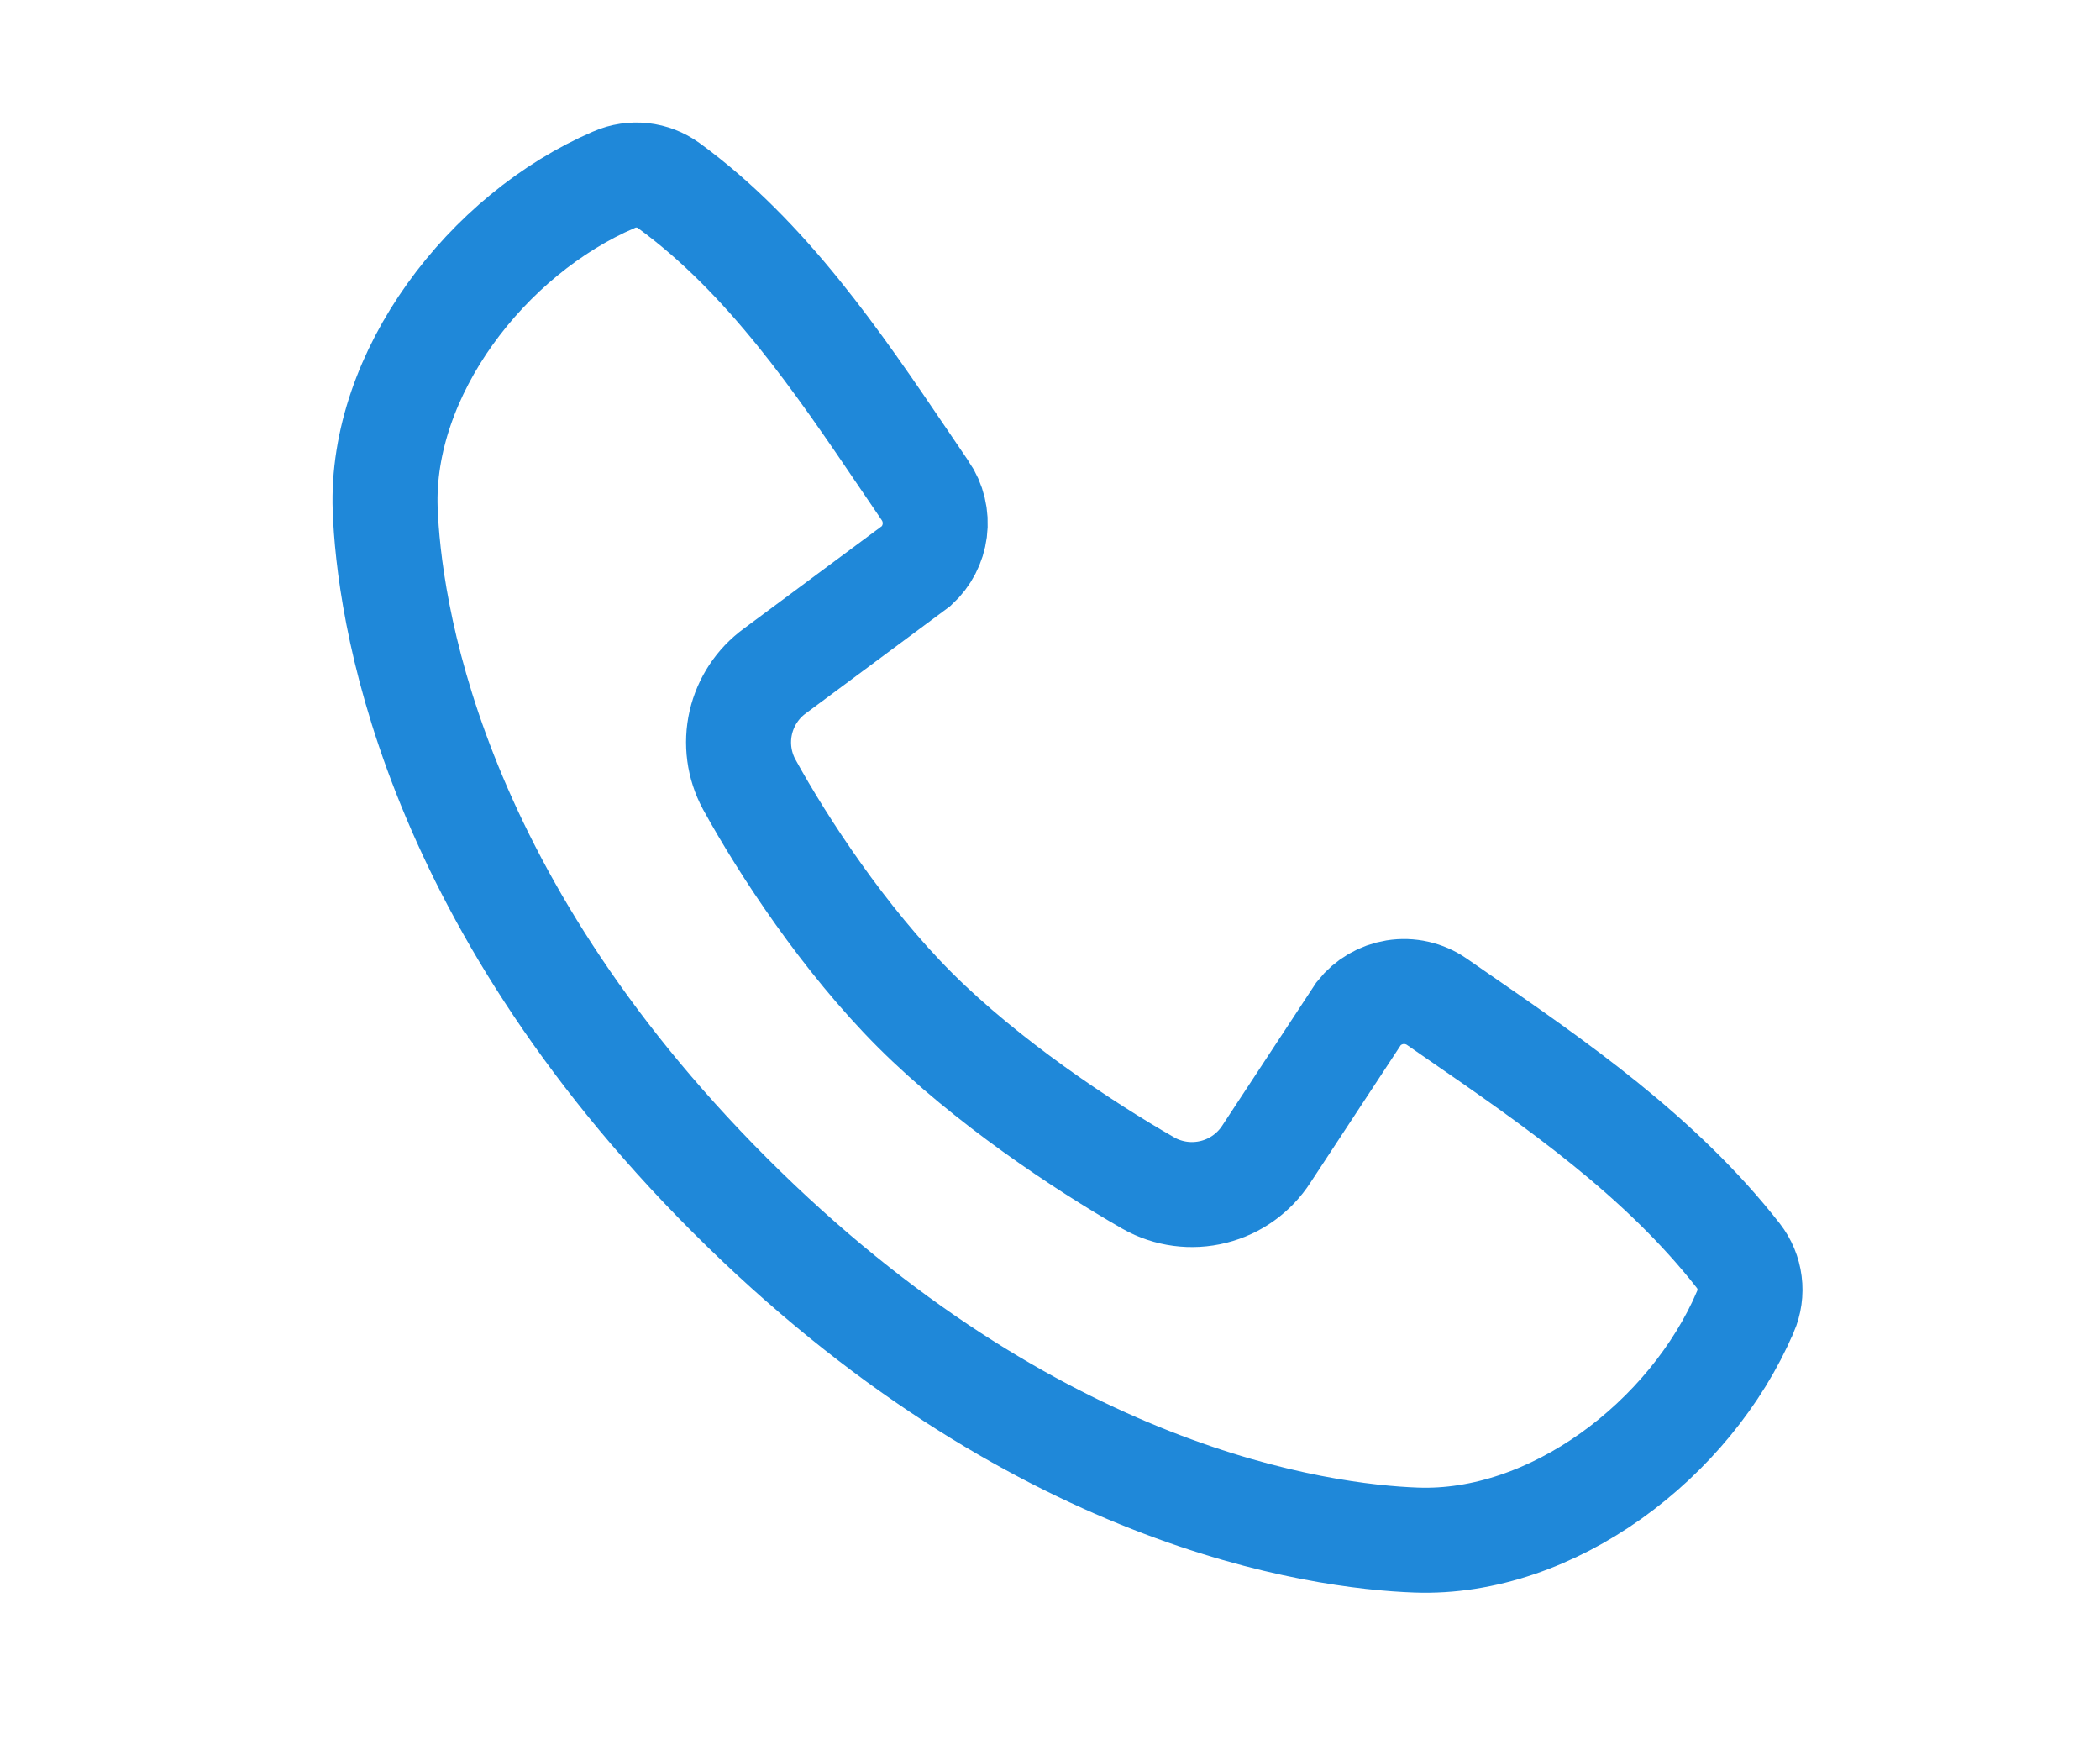 <?xml version="1.0" encoding="UTF-8"?> <svg xmlns="http://www.w3.org/2000/svg" width="60" height="50" viewBox="0 0 60 50" fill="none"><path d="M19.104 5.299C18.883 5.139 18.624 5.039 18.352 5.009C18.08 4.98 17.805 5.021 17.554 5.129L17.55 5.131C13.902 6.695 10.864 10.684 11.005 14.547C11.107 17.282 12.186 25.476 20.856 34.146C29.529 42.815 37.728 43.895 40.46 43.995C44.34 44.138 48.298 41.138 49.869 37.472L49.871 37.469C49.983 37.209 50.023 36.924 49.987 36.644C49.952 36.363 49.841 36.098 49.668 35.875C47.446 33.032 44.445 30.959 41.581 28.983C41.405 28.861 41.228 28.739 41.053 28.617C40.703 28.375 40.272 28.278 39.852 28.346C39.445 28.412 39.078 28.627 38.823 28.949L36.185 32.963C35.837 33.504 35.297 33.892 34.673 34.048C34.045 34.206 33.381 34.118 32.816 33.801L32.805 33.794C30.937 32.725 28.175 30.884 26.146 28.858C24.117 26.829 22.381 24.18 21.41 22.415L21.402 22.401C21.113 21.862 21.029 21.236 21.166 20.64C21.303 20.048 21.648 19.525 22.139 19.167L26.187 16.162C26.472 15.899 26.657 15.543 26.707 15.158C26.759 14.756 26.661 14.349 26.432 14.015L26.431 14.014C26.232 13.723 26.032 13.428 25.831 13.13C23.946 10.348 21.91 7.344 19.104 5.299ZM19.104 5.299L19.106 5.3M19.104 5.299L19.102 5.297" stroke="#1F88D9" stroke-width="3"></path></svg> 